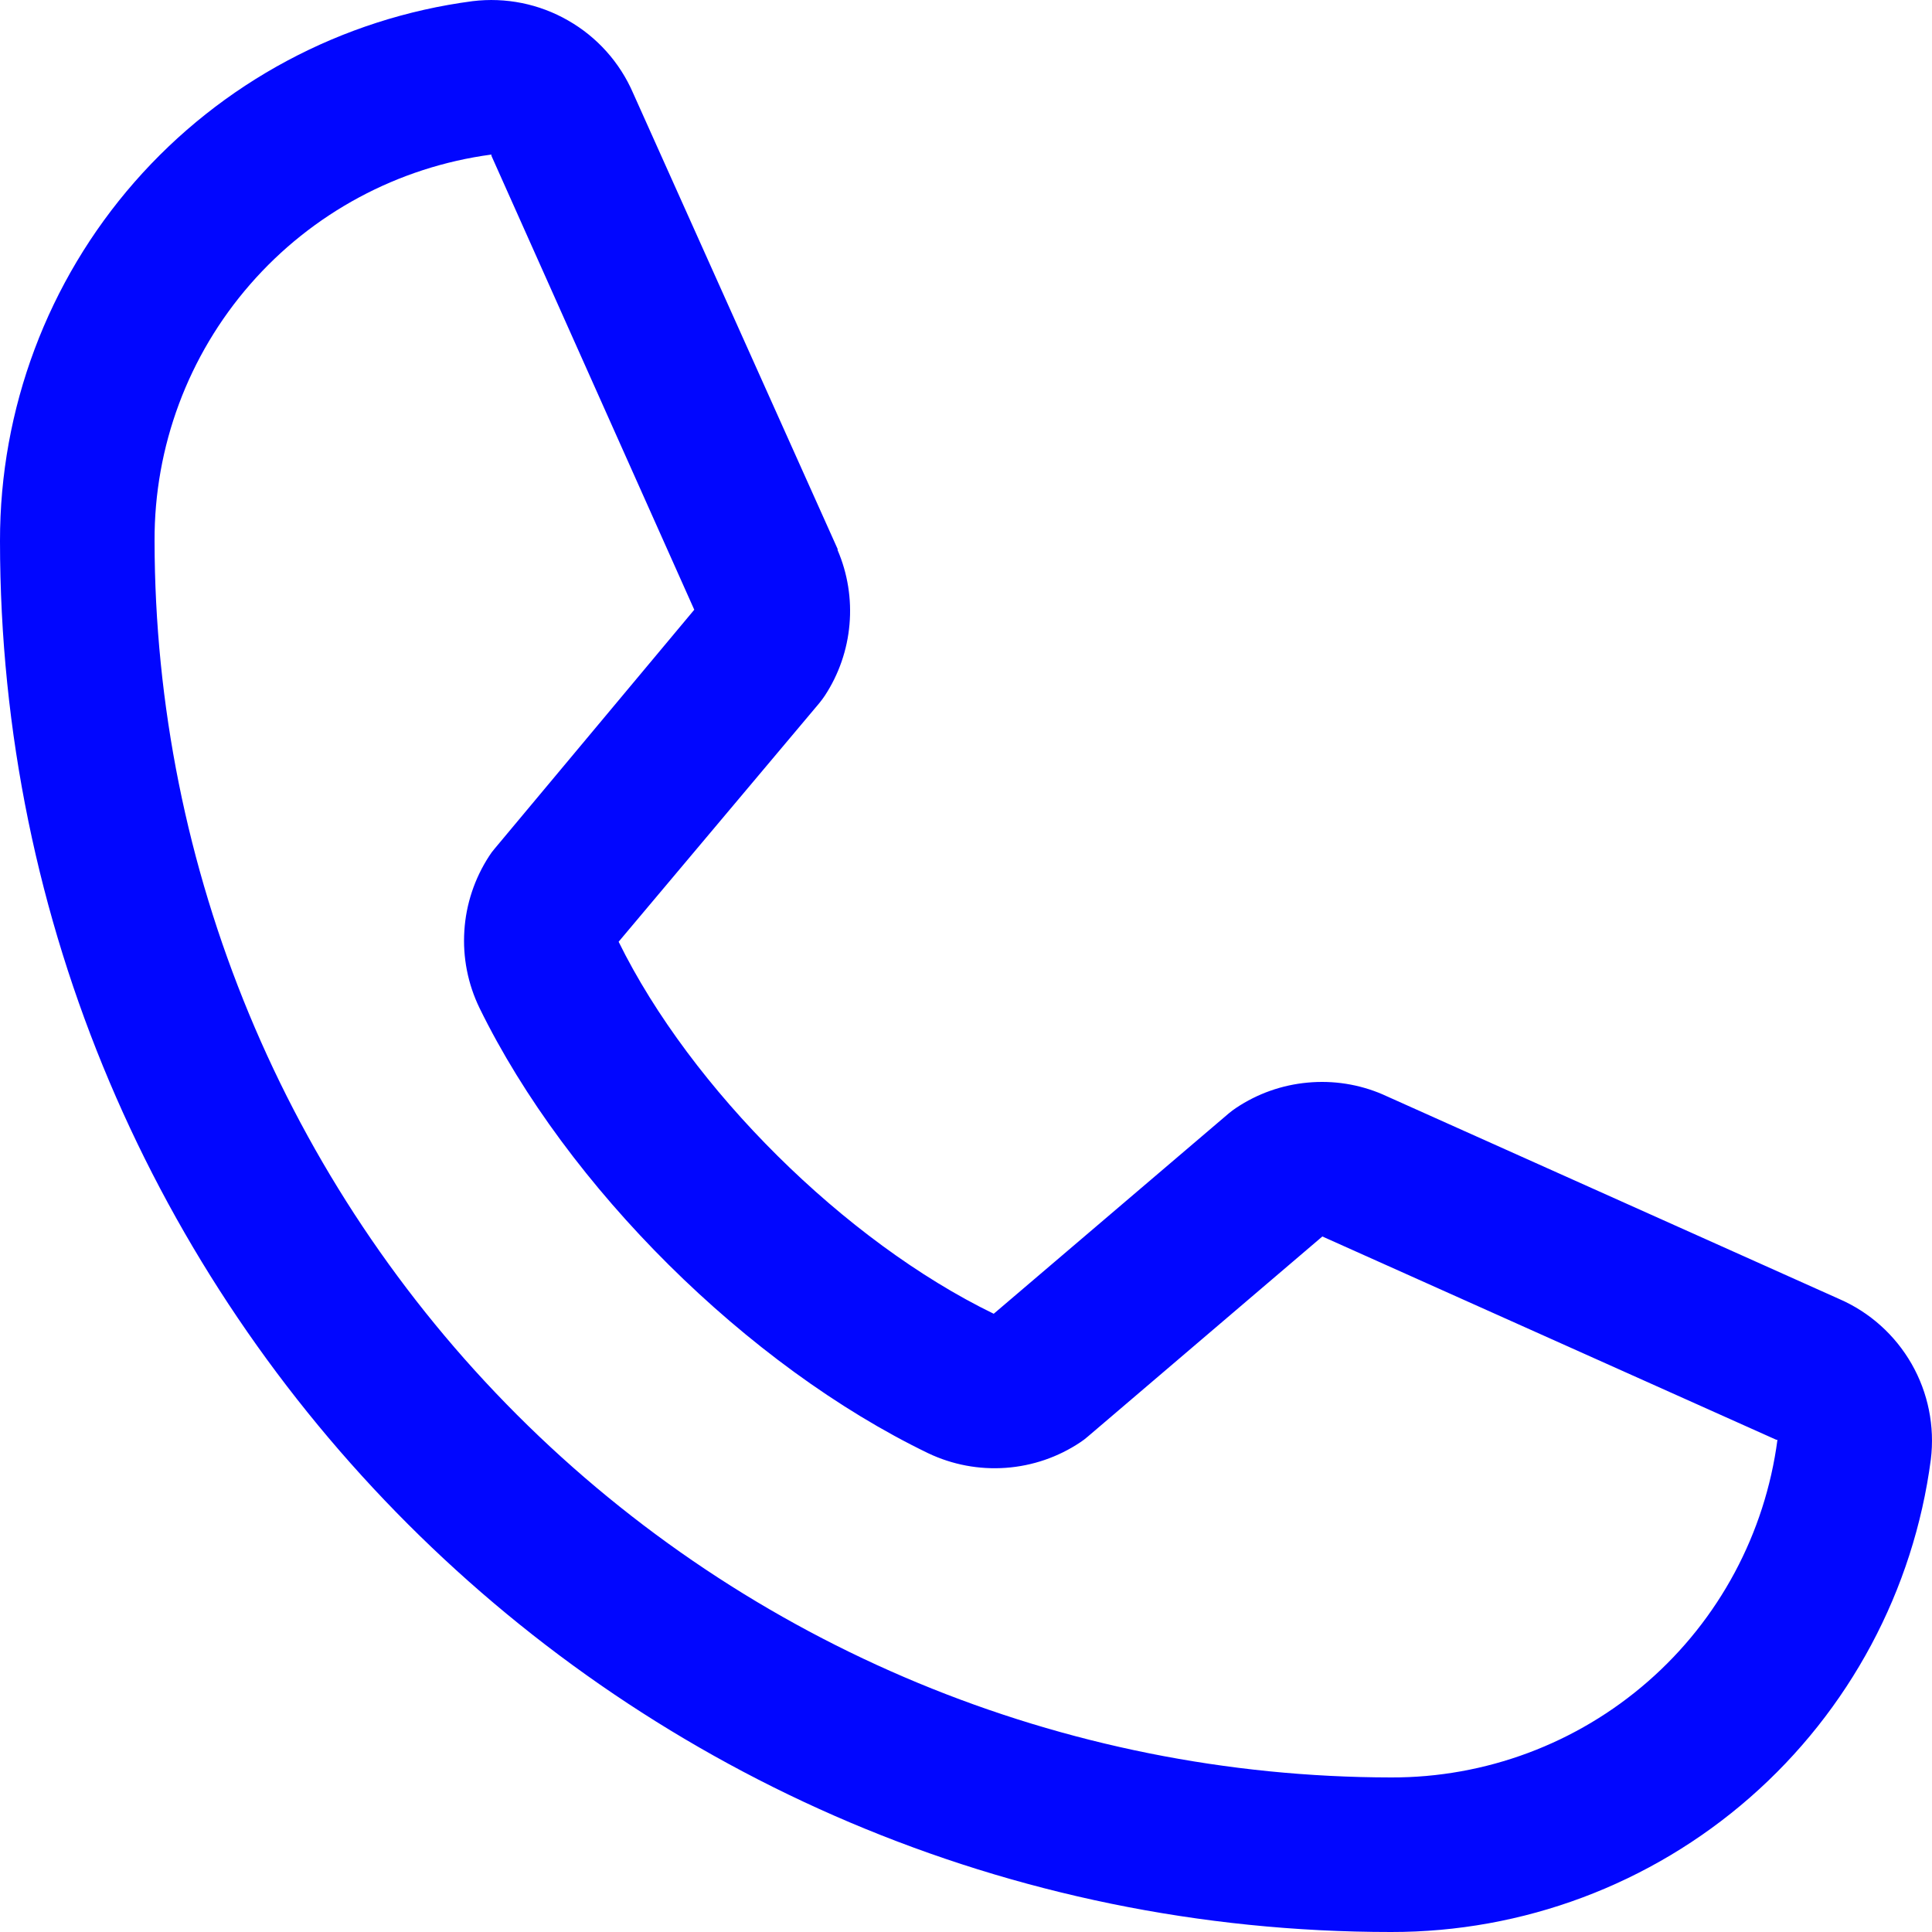 <?xml version="1.0" encoding="UTF-8"?> <svg xmlns="http://www.w3.org/2000/svg" width="20" height="20" viewBox="0 0 20 20" fill="none"><path d="M19.037 13.446L14.326 11.335L14.313 11.329C14.069 11.224 13.802 11.182 13.537 11.207C13.272 11.231 13.017 11.321 12.796 11.469C12.77 11.486 12.745 11.505 12.721 11.525L10.287 13.6C8.745 12.851 7.153 11.271 6.404 9.749L8.482 7.278C8.502 7.253 8.521 7.228 8.539 7.201C8.684 6.98 8.771 6.727 8.794 6.464C8.817 6.202 8.775 5.937 8.671 5.695V5.683L6.554 0.964C6.417 0.647 6.181 0.383 5.881 0.212C5.582 0.04 5.235 -0.03 4.892 0.012C3.537 0.19 2.293 0.856 1.393 1.884C0.493 2.912 -0.002 4.233 9.04871e-06 5.6C9.04871e-06 13.54 6.46 20 14.4 20C15.767 20.002 17.088 19.507 18.116 18.607C19.144 17.707 19.81 16.463 19.988 15.108C20.03 14.765 19.96 14.418 19.789 14.119C19.617 13.819 19.354 13.583 19.037 13.446ZM14.4 18.4C11.007 18.396 7.753 17.047 5.353 14.647C2.953 12.247 1.604 8.994 1.6 5.6C1.596 4.623 1.948 3.679 2.59 2.943C3.231 2.207 4.119 1.729 5.087 1.6C5.087 1.604 5.087 1.608 5.087 1.612L7.187 6.312L5.12 8.786C5.099 8.81 5.08 8.836 5.063 8.863C4.913 9.094 4.824 9.36 4.807 9.635C4.789 9.91 4.843 10.185 4.963 10.433C5.869 12.286 7.736 14.139 9.609 15.044C9.859 15.163 10.136 15.215 10.412 15.195C10.688 15.175 10.954 15.084 11.184 14.93C11.21 14.913 11.235 14.894 11.258 14.874L13.689 12.8L18.389 14.905H18.4C18.272 15.874 17.796 16.764 17.059 17.407C16.323 18.05 15.378 18.403 14.4 18.4Z" fill="#0106FF"></path></svg> 
